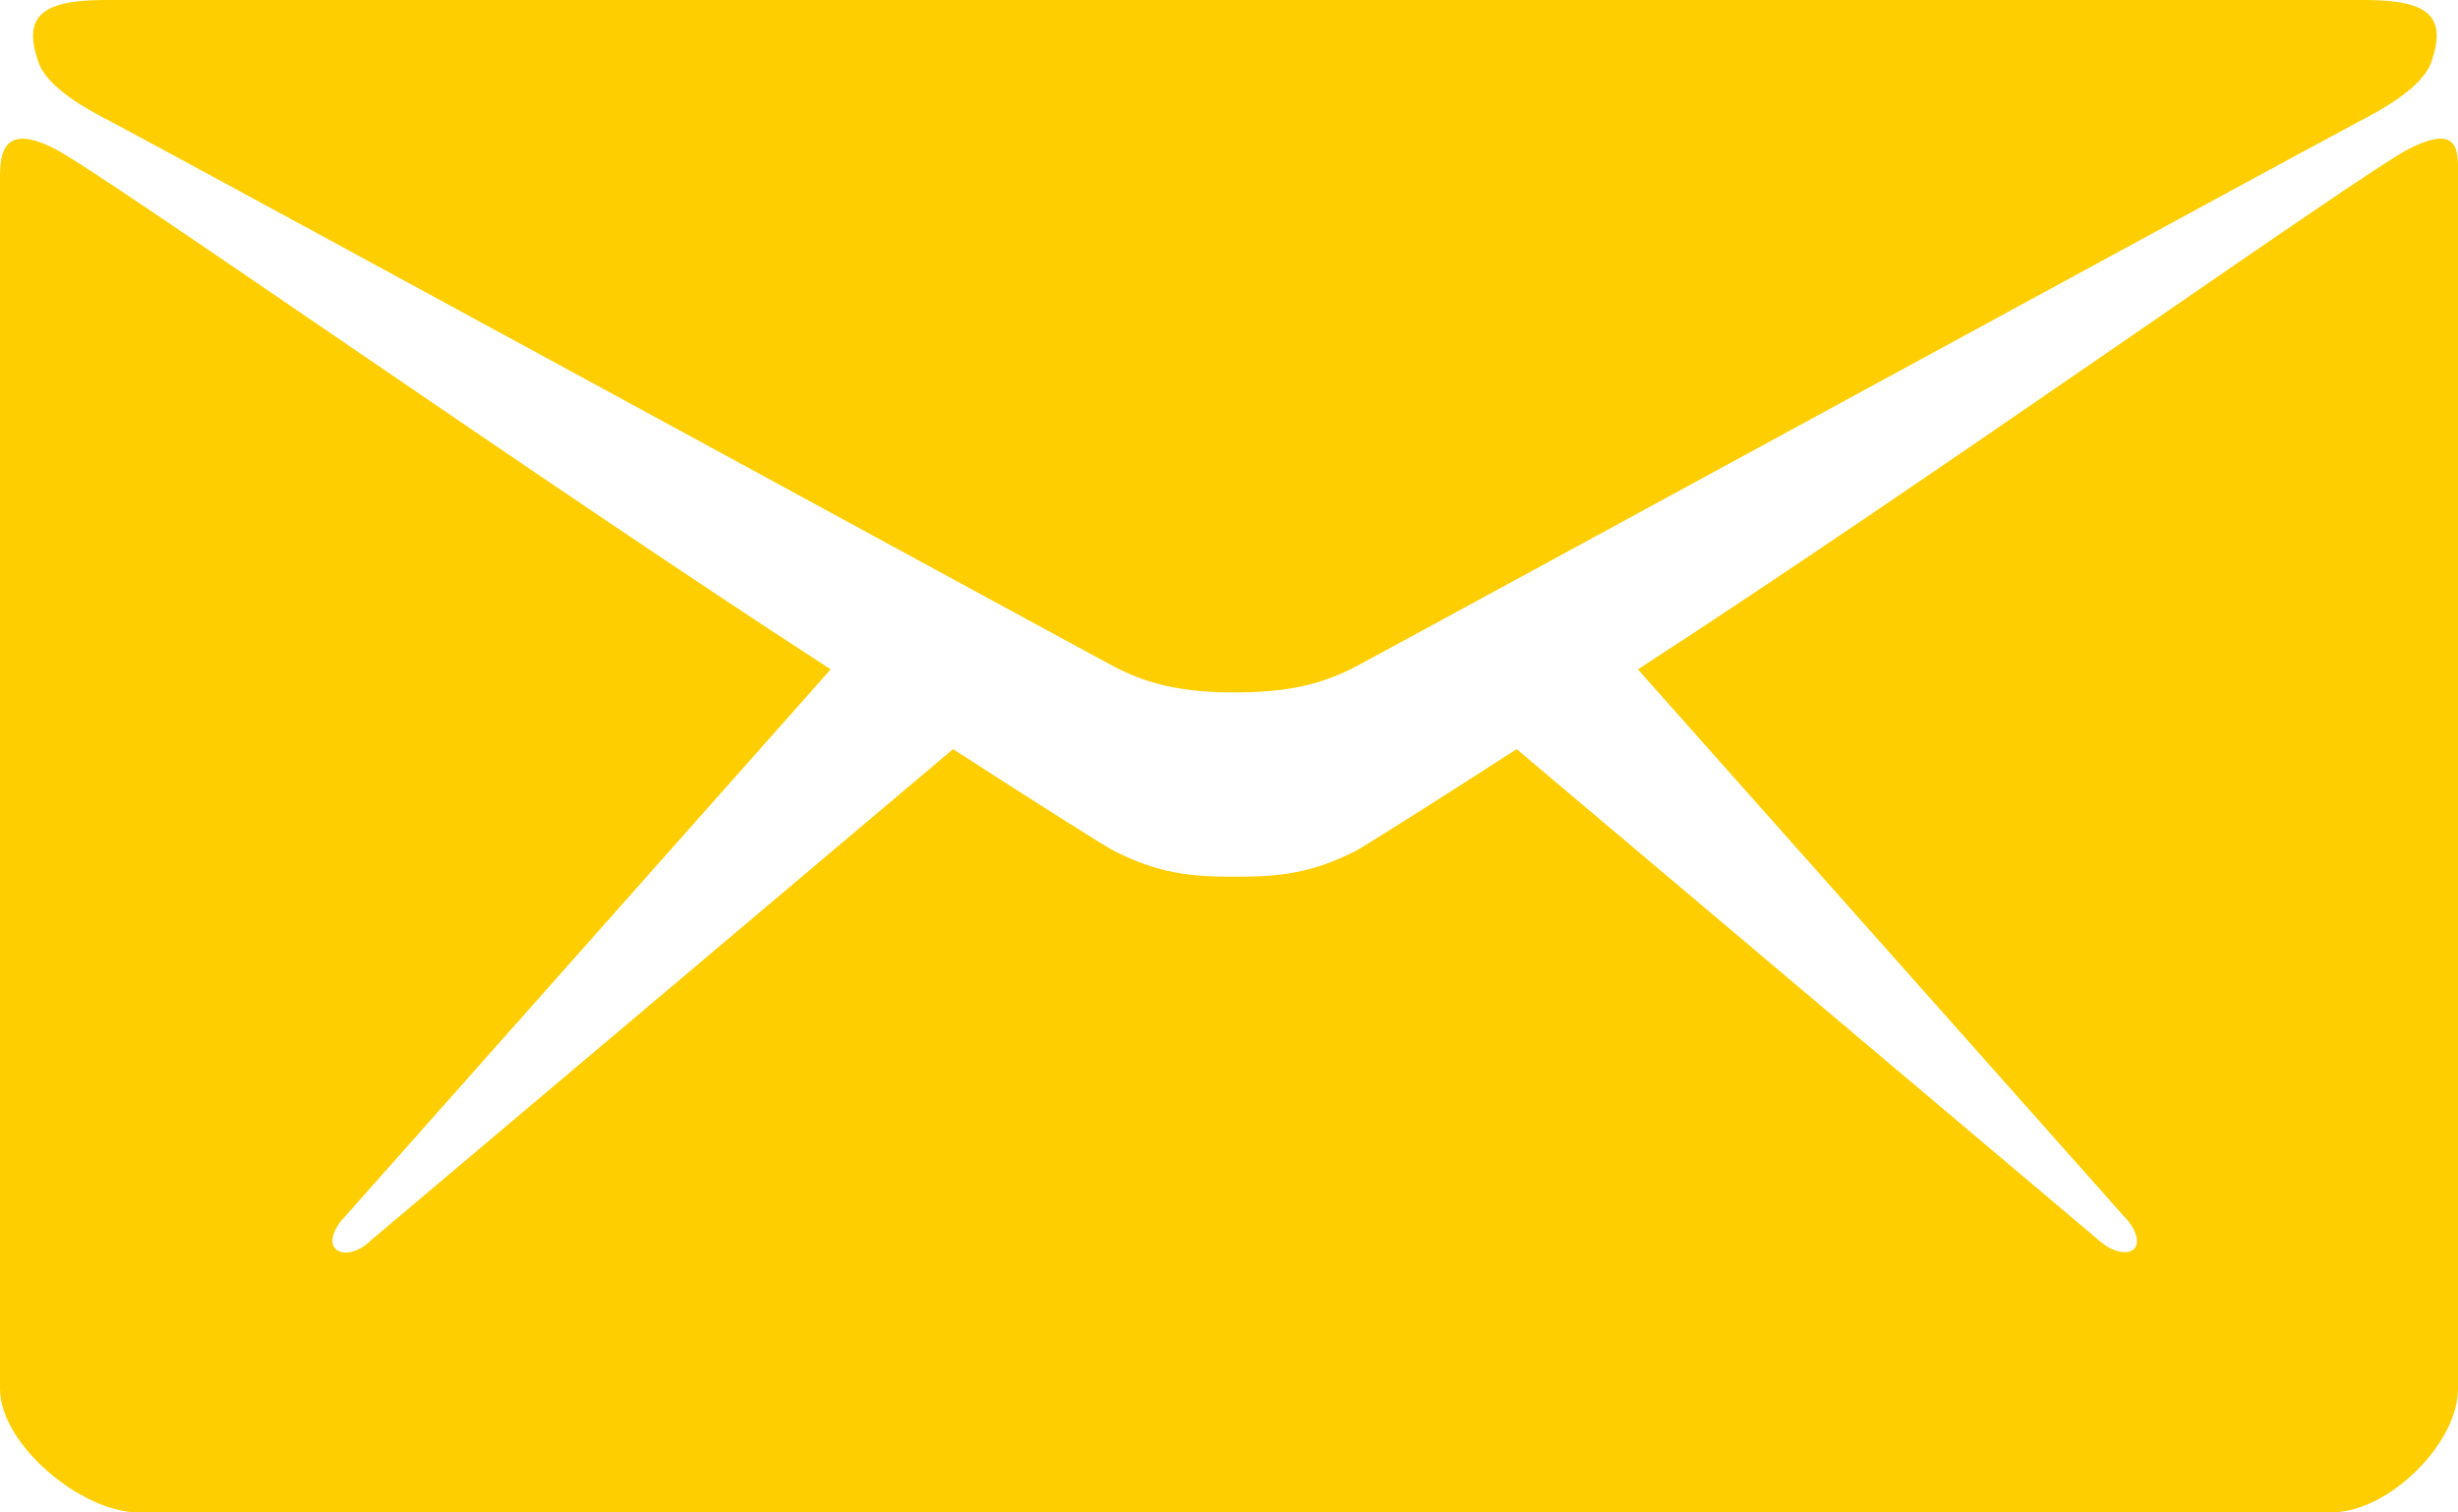<svg width="26" height="16" viewBox="0 0 26 16" fill="none" xmlns="http://www.w3.org/2000/svg">
<path d="M1.187 1.294C1.875 1.656 11.425 6.862 11.781 7.05C12.137 7.237 12.5 7.325 13.062 7.325C13.625 7.325 13.987 7.237 14.344 7.05C14.7 6.862 24.25 1.656 24.937 1.294C25.193 1.162 25.625 0.925 25.718 0.656C25.881 0.181 25.706 0 25.012 0H13.062H1.112C0.419 0 0.244 0.187 0.406 0.656C0.5 0.931 0.931 1.162 1.187 1.294Z" fill="#FFCE00"/>
<path d="M25.481 1.575C24.968 1.837 20.368 5.112 17.325 7.081L22.462 12.862C22.587 12.987 22.643 13.137 22.575 13.212C22.5 13.281 22.337 13.243 22.206 13.125L16.043 7.925C15.112 8.525 14.456 8.937 14.344 9C13.862 9.244 13.525 9.275 13.062 9.275C12.6 9.275 12.262 9.244 11.781 9C11.662 8.937 11.012 8.525 10.081 7.925L3.919 13.125C3.794 13.25 3.625 13.287 3.55 13.212C3.475 13.143 3.531 12.987 3.656 12.862L8.787 7.081C5.744 5.112 1.094 1.837 0.581 1.575C0.031 1.294 0 1.625 0 1.881C0 2.137 0 14.693 0 14.693C0 15.275 0.856 16 1.469 16H13.062H24.656C25.268 16 26 15.268 26 14.693C26 14.693 26 2.131 26 1.881C26 1.619 26.037 1.294 25.481 1.575Z" fill="#FFCE00"/>
</svg>
